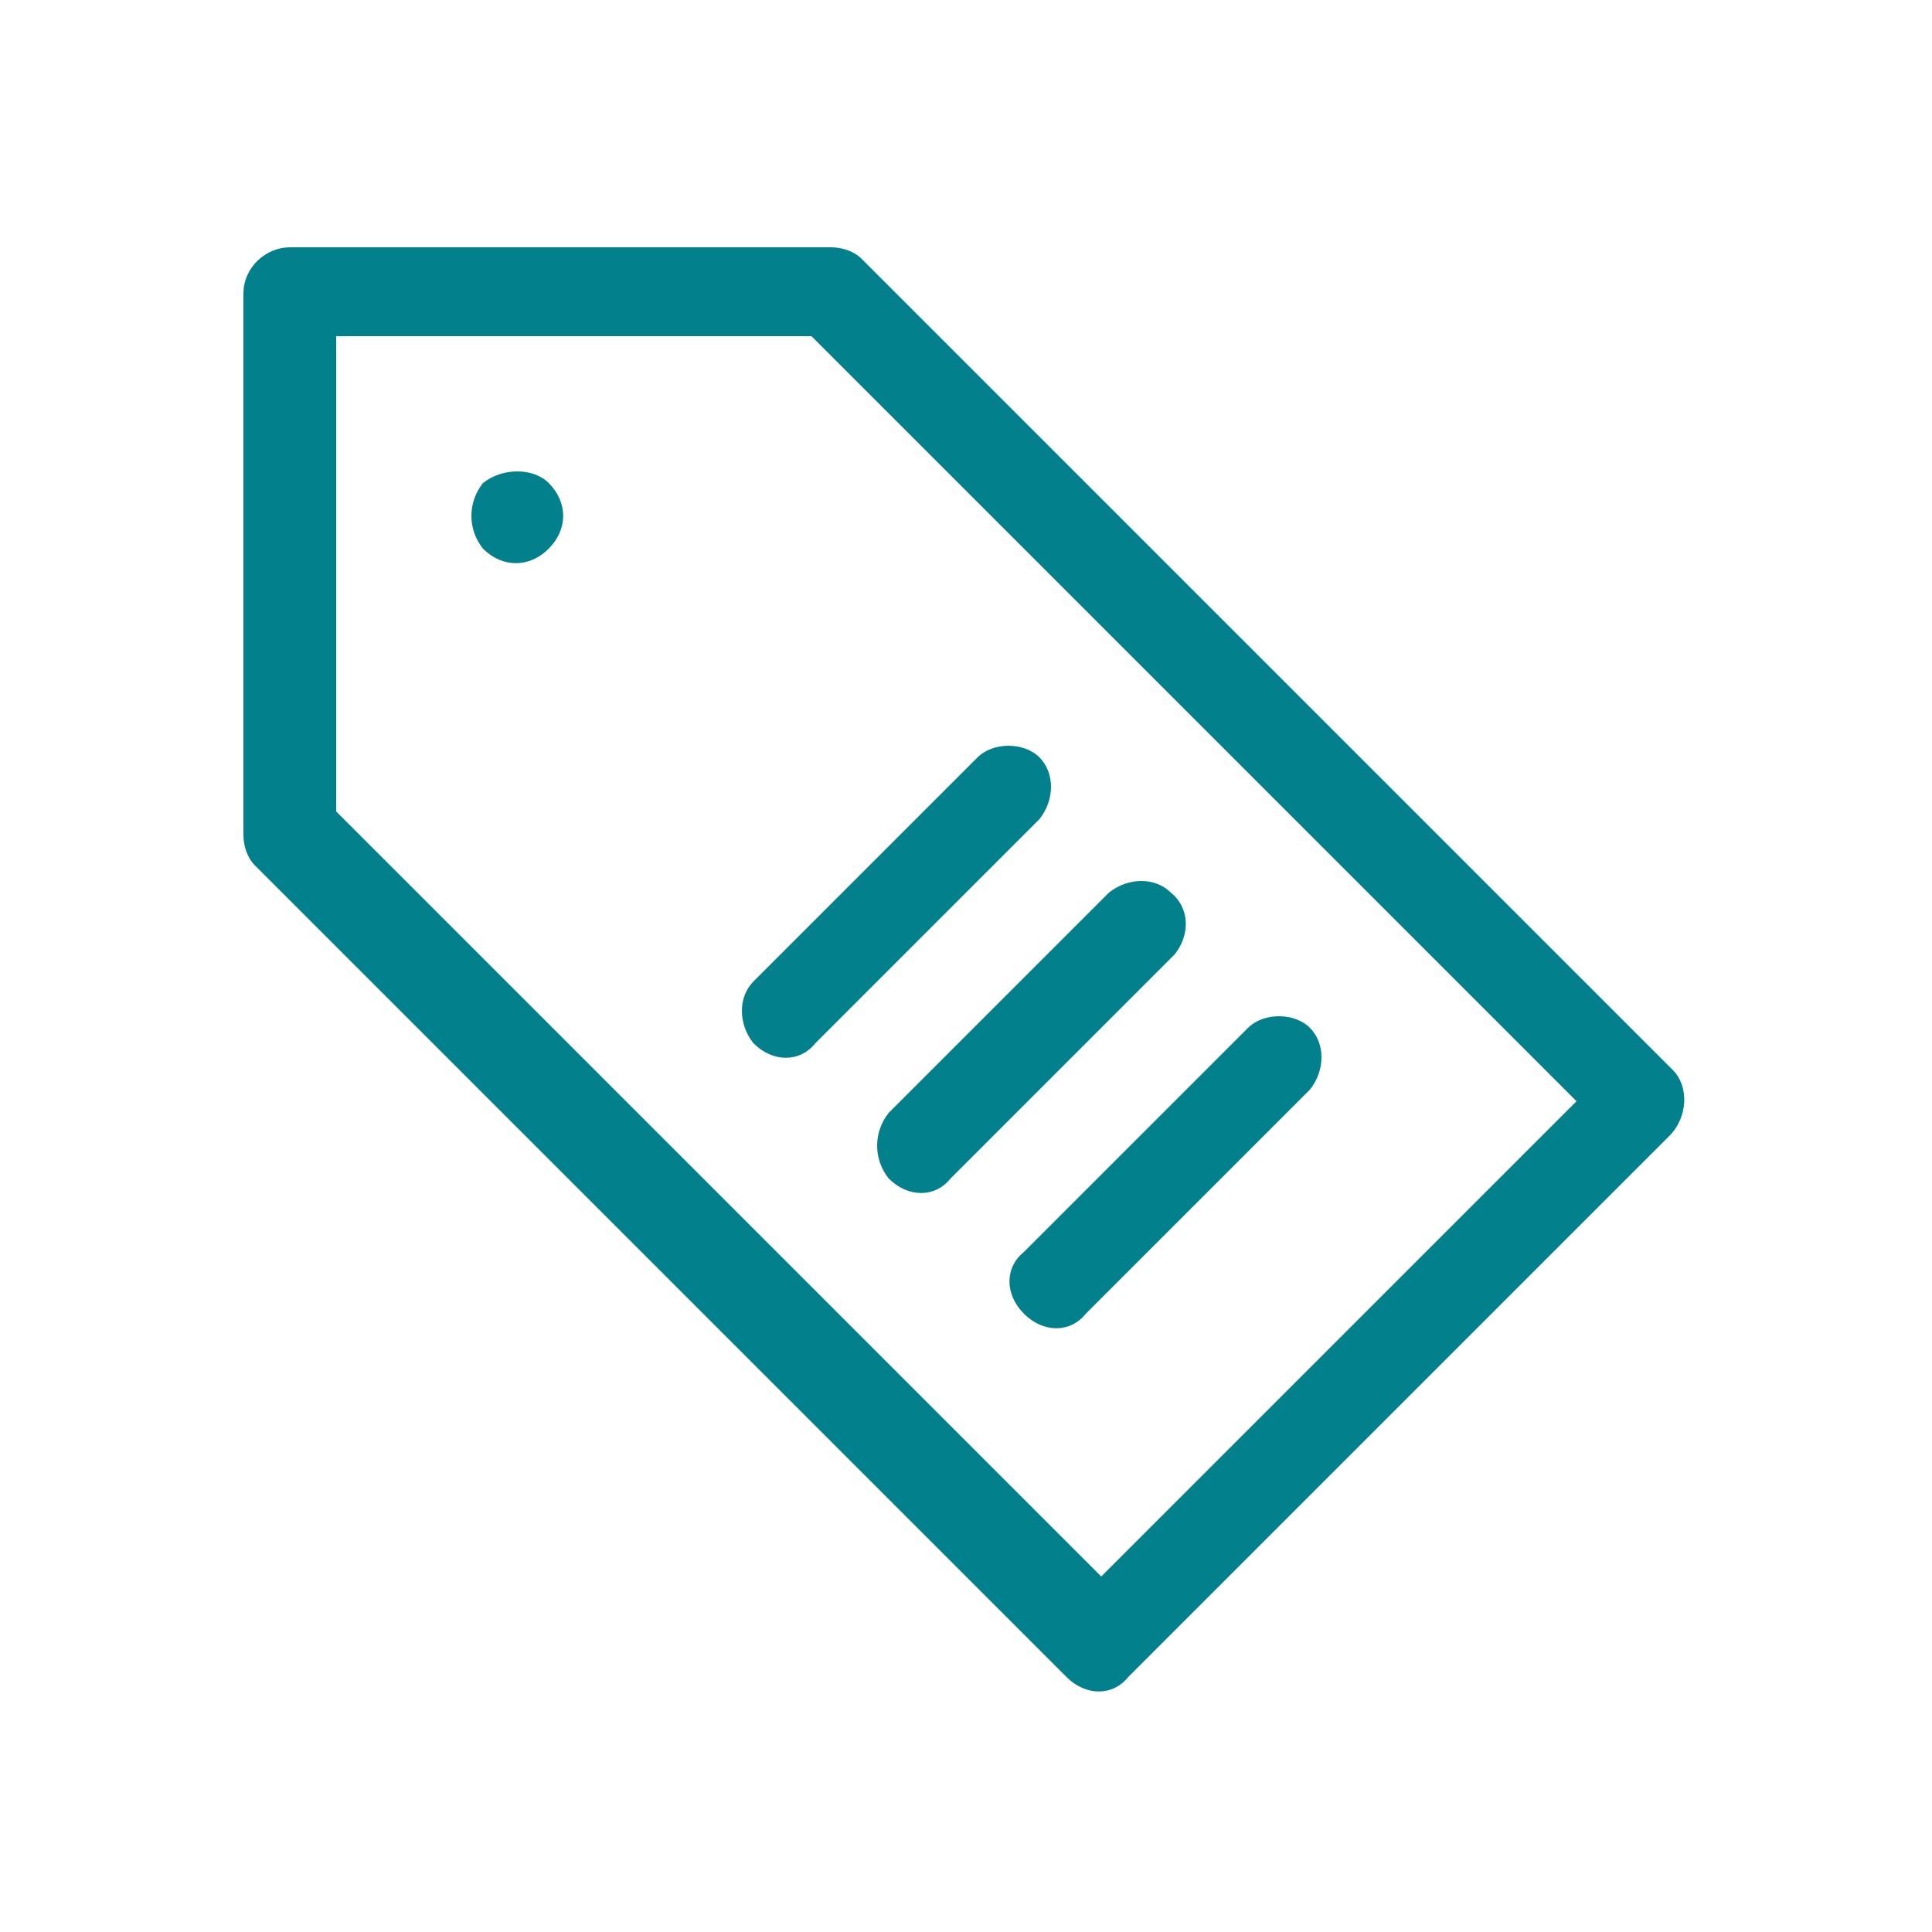 <?xml version="1.0" encoding="UTF-8"?> <svg xmlns="http://www.w3.org/2000/svg" xmlns:xlink="http://www.w3.org/1999/xlink" id="Layer_1" x="0px" y="0px" viewBox="0 0 50 50" style="enable-background:new 0 0 50 50;" xml:space="preserve"> <style type="text/css"> .st0{fill:none;} .st1{fill:#02818C;} </style> <rect class="st0" width="50" height="50"></rect> <g> <path class="st1" d="M43.3,27.7l-21-21c-0.2-0.2-0.5-0.3-0.8-0.3l-14,0h0c-0.6,0-1.2,0.5-1.2,1.2l0,14c0,0.3,0.1,0.6,0.3,0.8l21,21 c0.5,0.5,1.2,0.5,1.6,0l14-14C43.7,28.9,43.7,28.1,43.3,27.7L43.3,27.7z M28.5,40.8L8.7,21l0-12.3l12.3,0l19.8,19.8L28.5,40.8z"></path> <path class="st1" d="M19.5,27c0.5,0.5,1.2,0.5,1.6,0l5.8-5.8c0.4-0.5,0.4-1.2,0-1.6c-0.4-0.4-1.2-0.4-1.6,0l-5.8,5.8 C19.1,25.8,19.1,26.5,19.5,27C19.5,27,19.5,27,19.5,27z M23,30.5c0.5,0.5,1.2,0.5,1.6,0l5.8-5.8c0.4-0.5,0.4-1.2-0.1-1.6 c-0.4-0.4-1.1-0.4-1.6,0L23,28.8C22.6,29.3,22.6,30,23,30.5z M26.5,34c0.5,0.5,1.2,0.5,1.6,0l5.8-5.8c0.4-0.5,0.4-1.2,0-1.6 c-0.4-0.4-1.2-0.4-1.6,0l-5.8,5.8C26,32.8,26,33.5,26.5,34L26.5,34z M12.5,12.5c-0.4,0.5-0.4,1.2,0,1.7c0.5,0.5,1.2,0.5,1.7,0 s0.5-1.2,0-1.7C13.8,12.1,13,12.1,12.5,12.5z"></path> </g> </svg> 